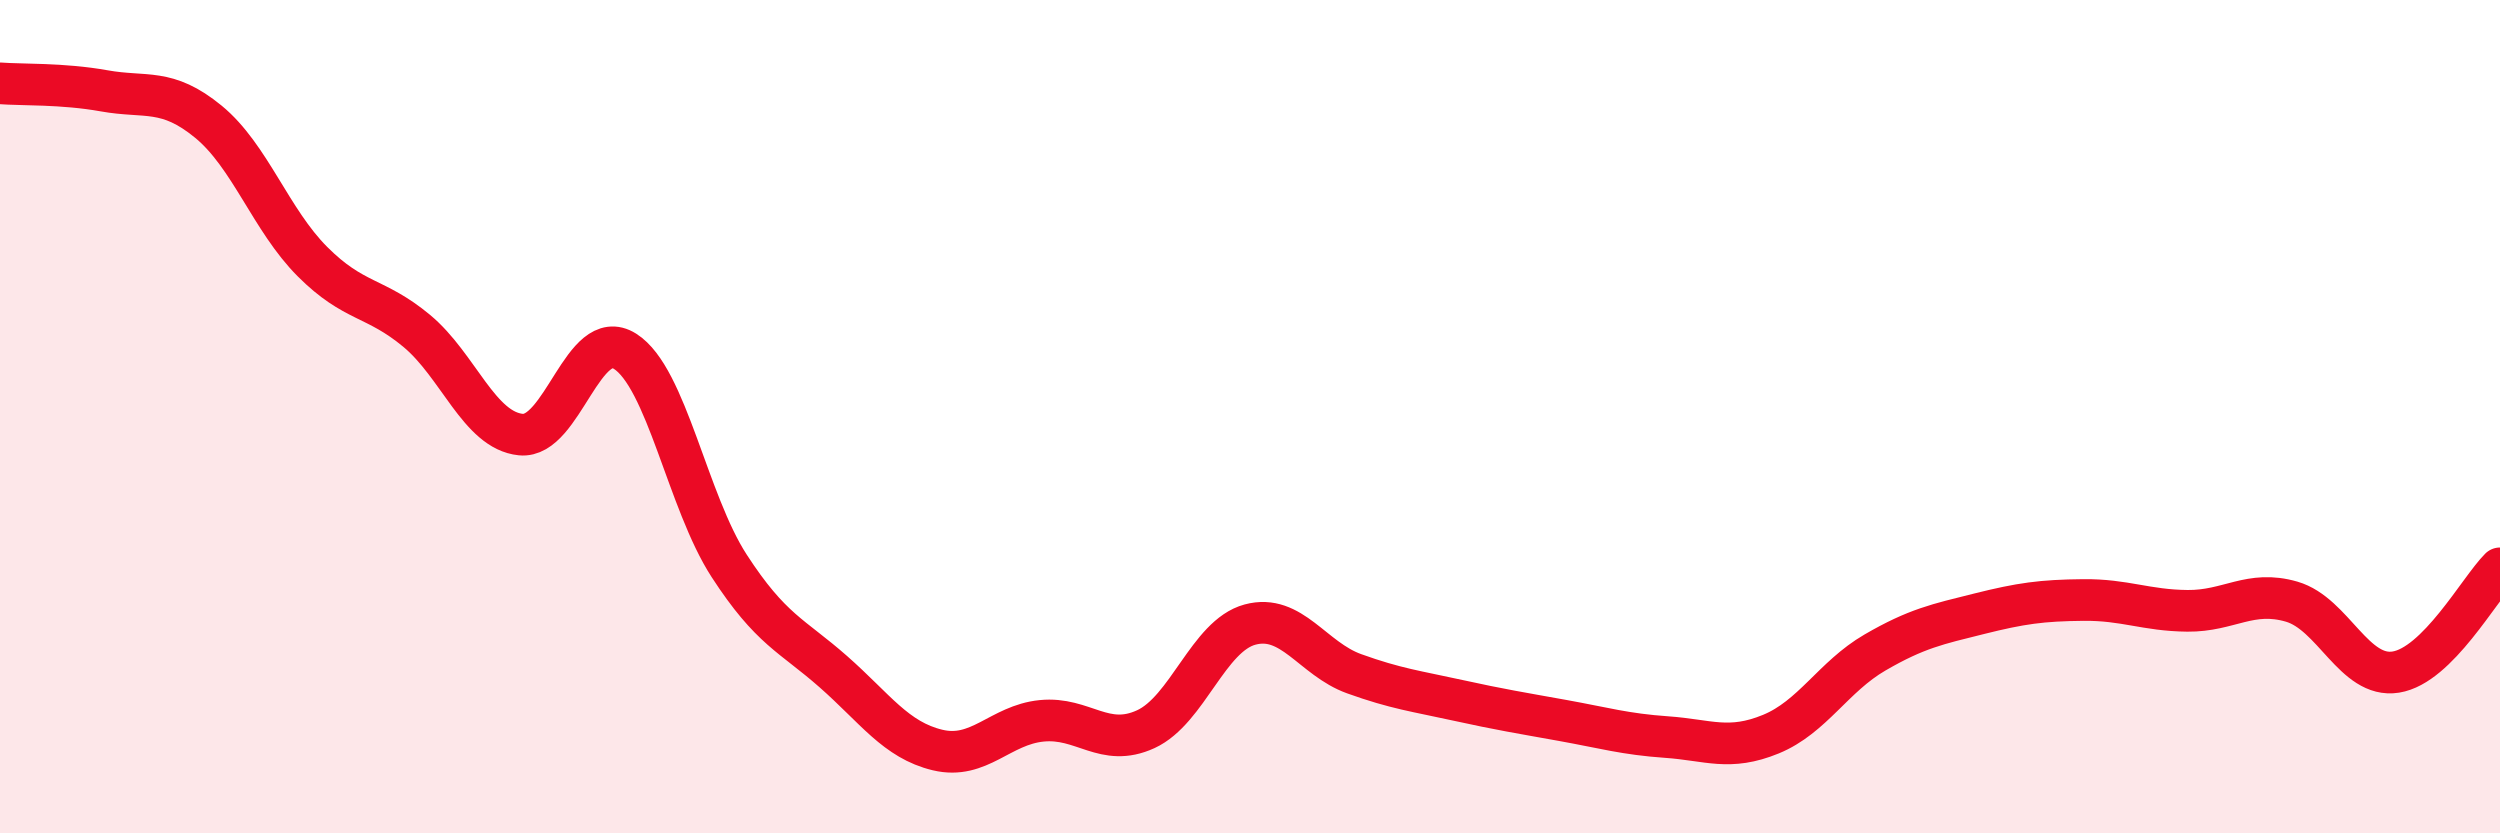 
    <svg width="60" height="20" viewBox="0 0 60 20" xmlns="http://www.w3.org/2000/svg">
      <path
        d="M 0,2 C 0.5,2.04 1.5,2 2.5,2.18 C 3.5,2.36 4,2.1 5,2.92 C 6,3.74 6.5,5.28 7.5,6.28 C 8.5,7.28 9,7.11 10,7.94 C 11,8.77 11.5,10.33 12.5,10.43 C 13.5,10.53 14,7.8 15,8.43 C 16,9.06 16.5,12.04 17.5,13.58 C 18.5,15.12 19,15.24 20,16.12 C 21,17 21.5,17.76 22.5,18 C 23.5,18.24 24,17.4 25,17.3 C 26,17.2 26.5,17.96 27.5,17.5 C 28.5,17.04 29,15.26 30,14.99 C 31,14.72 31.5,15.81 32.5,16.17 C 33.5,16.53 34,16.59 35,16.81 C 36,17.03 36.5,17.11 37.5,17.29 C 38.5,17.47 39,17.62 40,17.69 C 41,17.76 41.5,18.03 42.5,17.62 C 43.5,17.21 44,16.24 45,15.66 C 46,15.08 46.5,14.98 47.5,14.73 C 48.5,14.48 49,14.41 50,14.4 C 51,14.39 51.5,14.65 52.5,14.66 C 53.5,14.67 54,14.15 55,14.44 C 56,14.73 56.5,16.29 57.5,16.13 C 58.5,15.97 59.5,14.14 60,13.64L60 20L0 20Z"
        fill="#EB0A25"
        opacity="0.1"
        stroke-linecap="round"
        stroke-linejoin="round"
      />
      <path
        d="M 0,2 C 0.5,2.04 1.5,2 2.5,2.18 C 3.5,2.36 4,2.1 5,2.92 C 6,3.74 6.5,5.28 7.5,6.28 C 8.5,7.28 9,7.11 10,7.94 C 11,8.77 11.5,10.33 12.5,10.43 C 13.5,10.53 14,7.8 15,8.43 C 16,9.06 16.5,12.04 17.5,13.58 C 18.5,15.12 19,15.24 20,16.12 C 21,17 21.5,17.76 22.5,18 C 23.5,18.24 24,17.4 25,17.3 C 26,17.2 26.5,17.96 27.5,17.5 C 28.5,17.04 29,15.26 30,14.99 C 31,14.72 31.5,15.81 32.5,16.17 C 33.5,16.53 34,16.59 35,16.81 C 36,17.03 36.5,17.11 37.5,17.29 C 38.5,17.47 39,17.62 40,17.69 C 41,17.76 41.5,18.03 42.5,17.62 C 43.5,17.21 44,16.24 45,15.66 C 46,15.08 46.5,14.98 47.5,14.73 C 48.5,14.48 49,14.41 50,14.4 C 51,14.39 51.5,14.65 52.5,14.66 C 53.5,14.67 54,14.15 55,14.44 C 56,14.73 56.5,16.29 57.5,16.13 C 58.5,15.97 59.5,14.14 60,13.64"
        stroke="#EB0A25"
        stroke-width="1"
        fill="none"
        stroke-linecap="round"
        stroke-linejoin="round"
      />
    </svg>
  